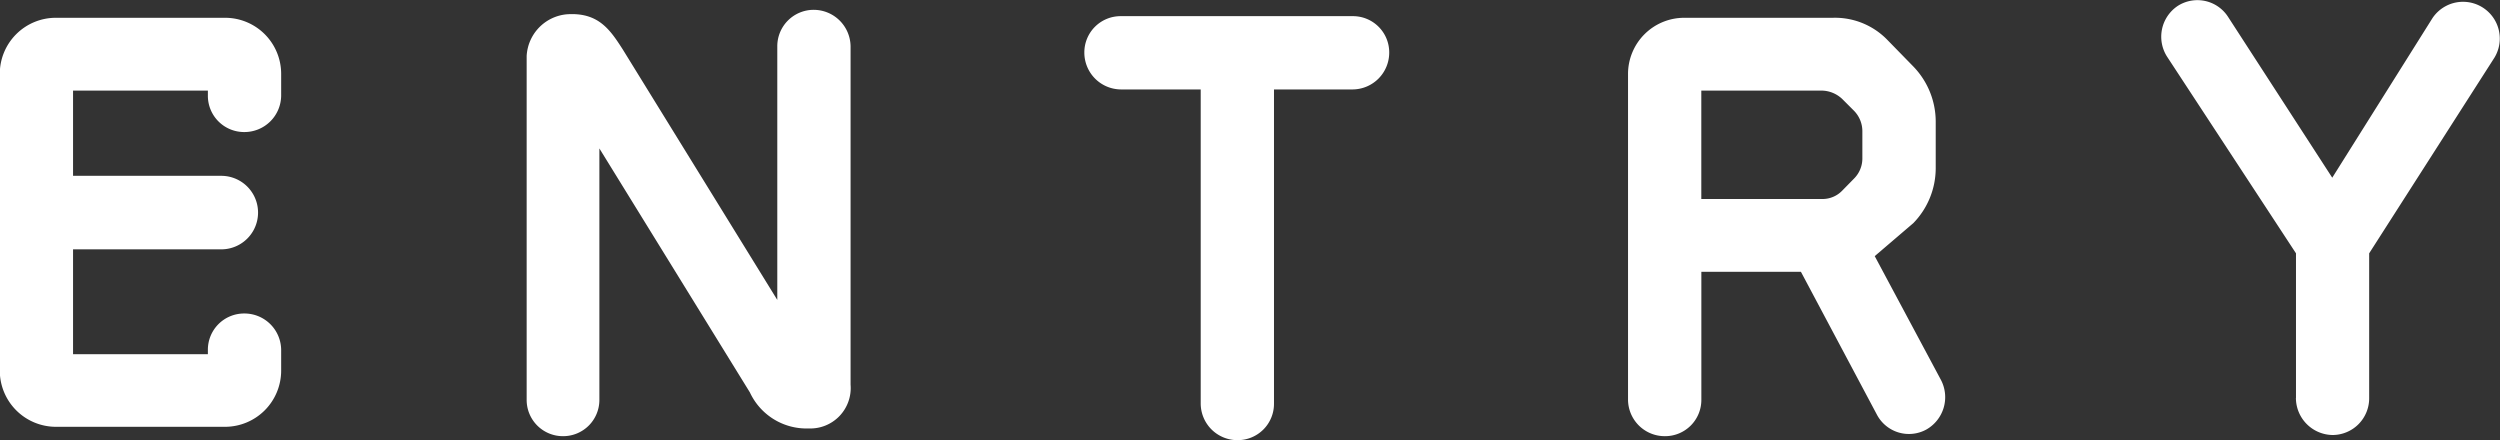 <svg xmlns="http://www.w3.org/2000/svg" width="106.781" height="18.81" viewBox="0 0 106.781 18.81">
  <rect x="0" y="0" width="106.781" height="18.81" fill="#333333" stroke="none"/>
  <defs>
    <style>
      .cls-1 {
        fill: #fff;
        fill-rule: evenodd;
      }
    </style>
  </defs>
  <path id="txt_entry.svg" class="cls-1" d="M320.991,4394.02v-12.68a2.393,2.393,0,0,1,2.389-2.39h7.239a2.394,2.394,0,0,1,2.39,2.39v0.94a1.568,1.568,0,0,1-1.577,1.55,1.547,1.547,0,0,1-1.553-1.55v-0.22H324.12v3.64h6.332a1.57,1.57,0,0,1,0,3.14H324.12v4.48h5.759v-0.19a1.547,1.547,0,0,1,1.553-1.55,1.568,1.568,0,0,1,1.577,1.55v0.89a2.4,2.4,0,0,1-2.39,2.4H323.38A2.4,2.4,0,0,1,320.991,4394.02Zm24.058,2.8a1.548,1.548,0,0,1-1.554-1.55v-14.69a1.887,1.887,0,0,1,1.721-1.78c1.338-.09,1.839.65,2.389,1.51L354.2,4391v-10.83a1.555,1.555,0,0,1,1.553-1.56,1.577,1.577,0,0,1,1.577,1.56v14.45a1.726,1.726,0,0,1-1.792,1.87,2.666,2.666,0,0,1-2.509-1.54l-6.428-10.42v10.74A1.547,1.547,0,0,1,345.049,4396.82Zm23.819-17.94h9.916a1.548,1.548,0,0,1,1.553,1.55,1.573,1.573,0,0,1-1.553,1.58h-3.369v13.42a1.55,1.55,0,0,1-1.553,1.56,1.569,1.569,0,0,1-1.577-1.56v-13.42h-3.417a1.573,1.573,0,0,1-1.553-1.58A1.548,1.548,0,0,1,368.868,4378.88Zm23.246,17.94a1.568,1.568,0,0,1-1.577-1.55v-13.93a2.4,2.4,0,0,1,2.414-2.39h6.331a3.113,3.113,0,0,1,2.318.93l1.123,1.15a3.388,3.388,0,0,1,.956,2.33v2.03a3.37,3.37,0,0,1-.956,2.33l-1.649,1.41,2.819,5.27a1.588,1.588,0,0,1-.621,2.14,1.547,1.547,0,0,1-2.1-.63l-3.25-6.11h-4.253v5.47A1.548,1.548,0,0,1,392.114,4396.82Zm1.553-10.13h5.161a1.169,1.169,0,0,0,.86-0.36l0.5-.51a1.214,1.214,0,0,0,.358-0.86v-1.15a1.249,1.249,0,0,0-.358-0.89l-0.5-.5a1.3,1.3,0,0,0-.86-0.36h-5.161v4.63Zm25.4,8.5v-6.18l-5.5-8.39a1.581,1.581,0,0,1,.454-2.18,1.557,1.557,0,0,1,2.151.48l4.444,6.86,4.277-6.81a1.57,1.57,0,0,1,2.652,1.68l-5.352,8.36v6.18a1.567,1.567,0,0,1-1.554,1.58A1.587,1.587,0,0,1,419.064,4395.19Z" transform="translate(-321 -4378.19)"/>
</svg>
